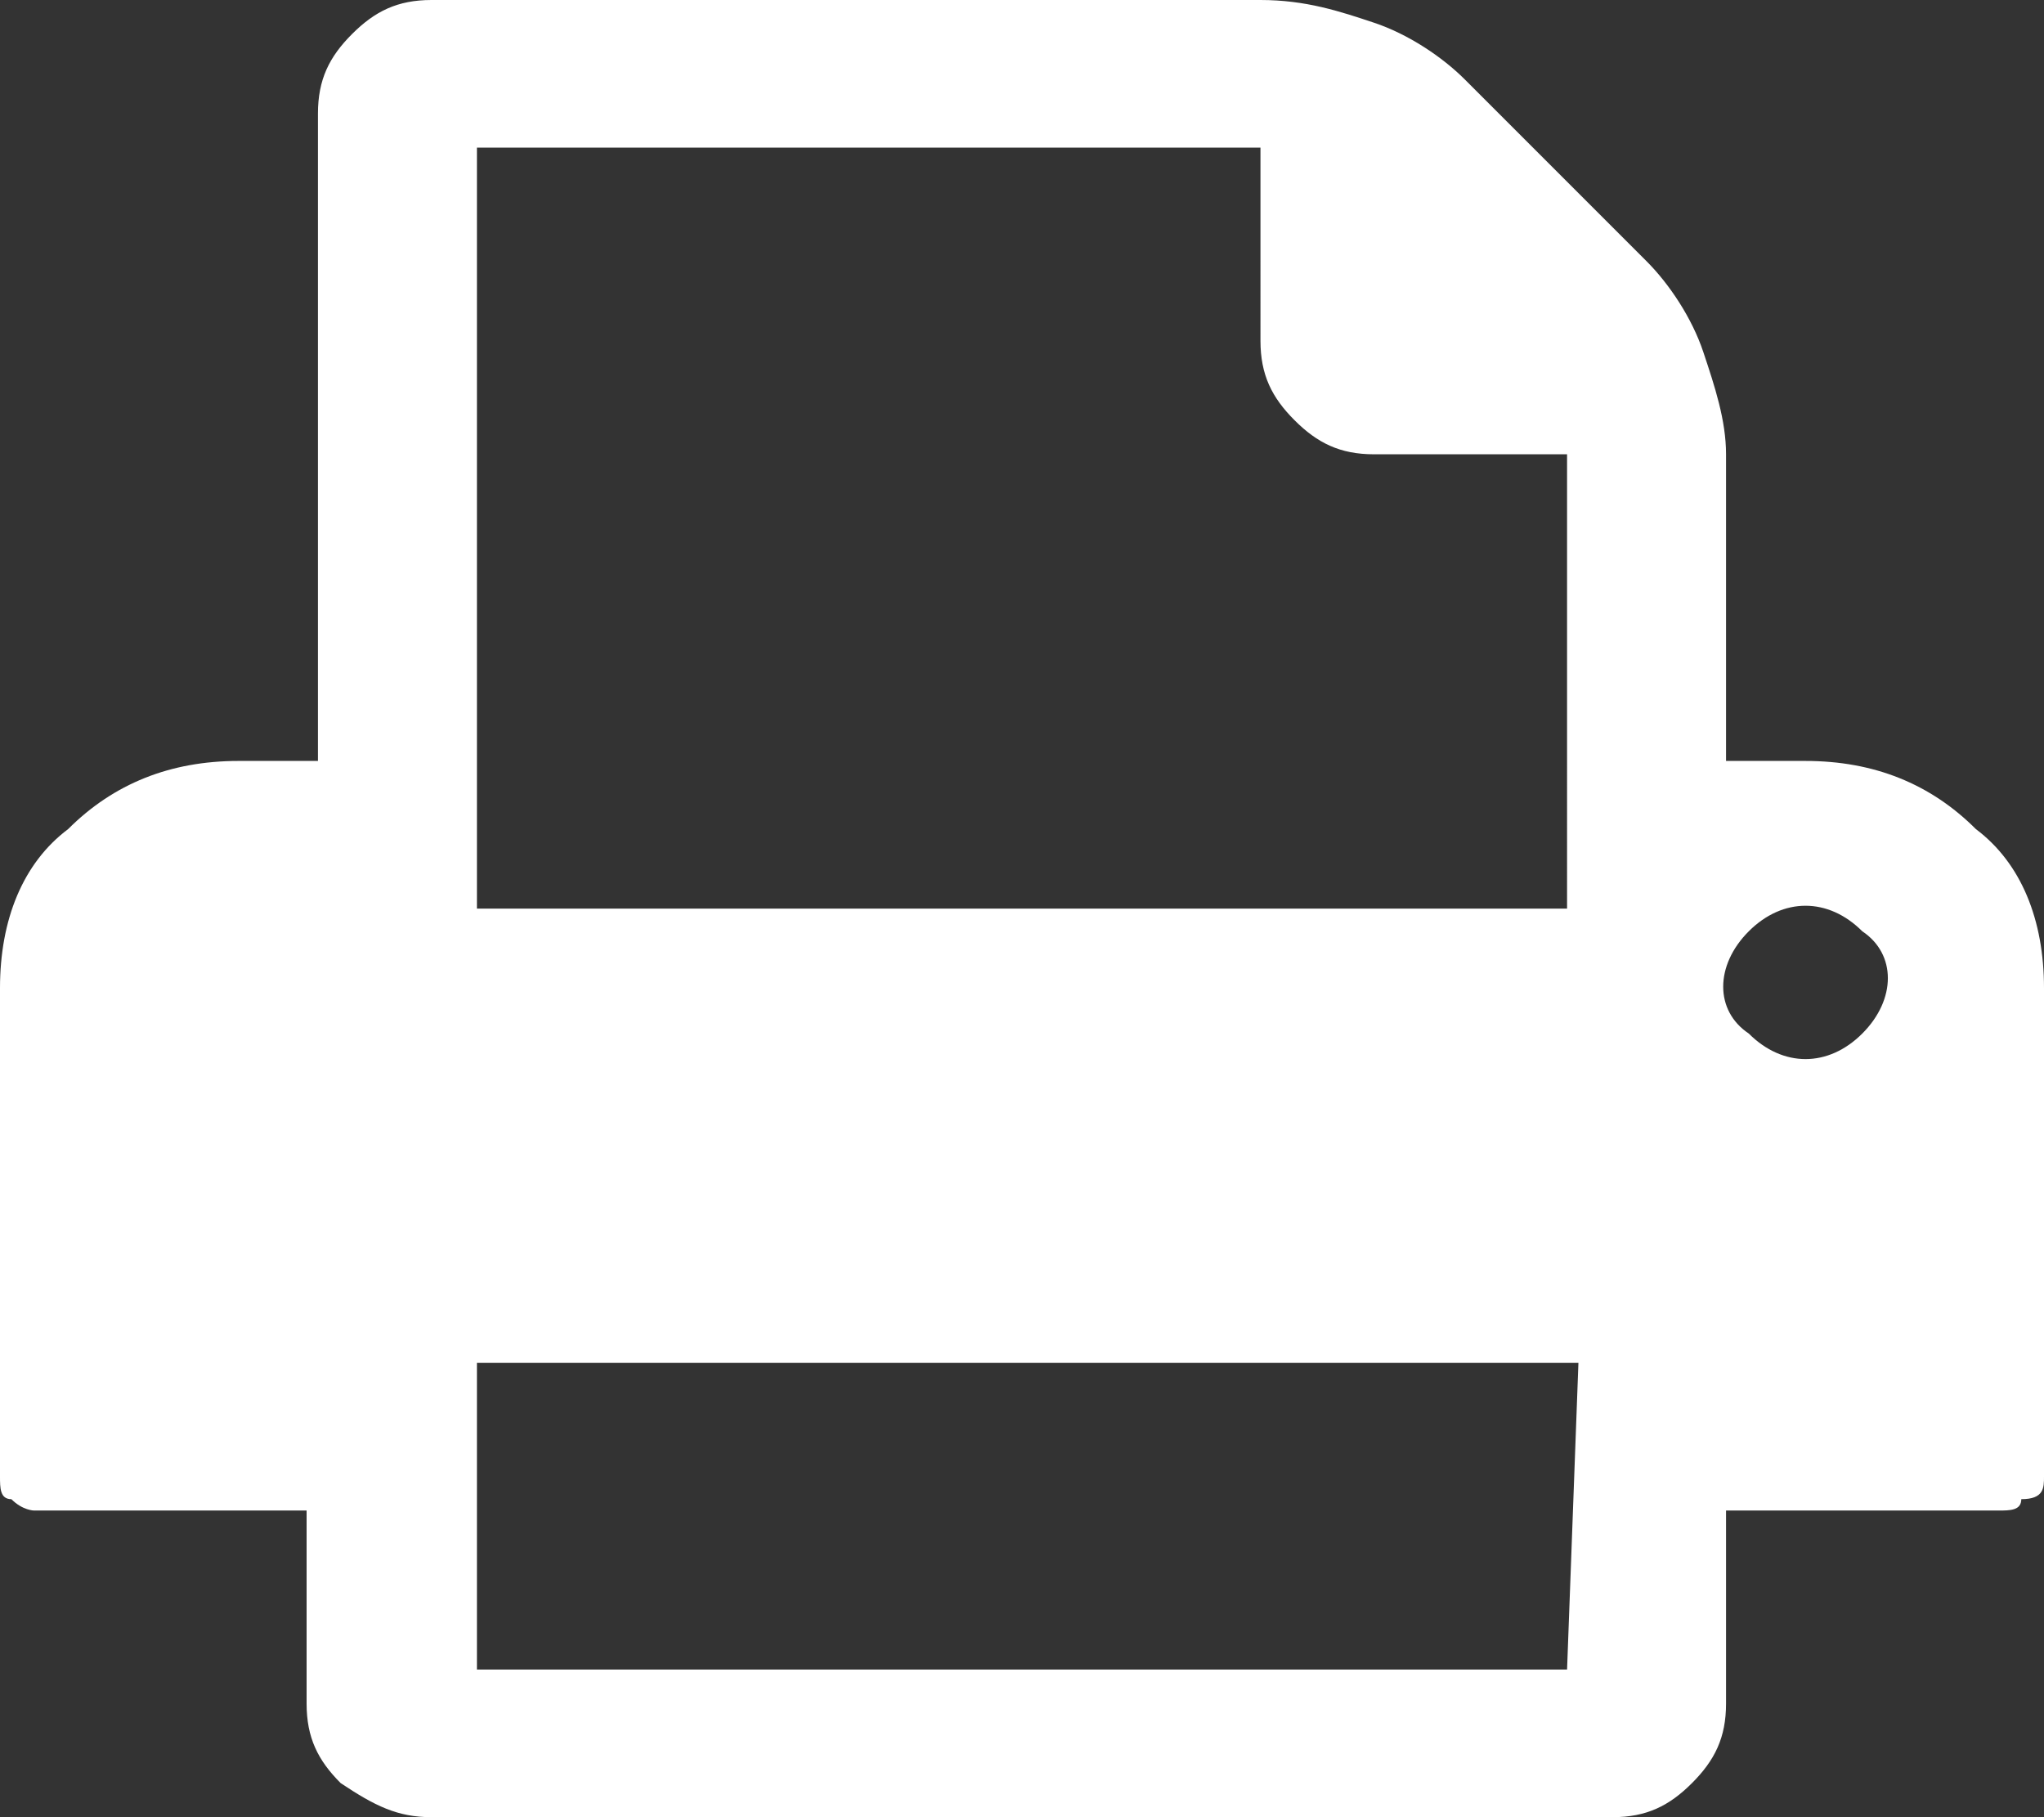 <?xml version="1.0" encoding="utf-8"?>
<!-- Generator: Adobe Illustrator 23.0.3, SVG Export Plug-In . SVG Version: 6.00 Build 0)  -->
<svg version="1.1" id="Calque_1" xmlns="http://www.w3.org/2000/svg" xmlns:xlink="http://www.w3.org/1999/xlink" x="0px" y="0px"
	 width="18px" height="16px" viewBox="0 0 18 16" style="enable-background:new 0 0 18 16;" xml:space="preserve">
<rect x="0" y="0" width="18" height="16" fill="#333333" stroke="none"/>
<style type="text/css">
	.st0{fill:#FFFFFF;}
</style>
<path class="st0" d="M17.4,7.3c-0.4-0.4-0.9-0.6-1.5-0.6h-0.7V4c0-0.3-0.1-0.6-0.2-0.9c-0.1-0.3-0.3-0.6-0.5-0.8l-1.6-1.6
	c-0.2-0.2-0.5-0.4-0.8-0.5c-0.3-0.1-0.6-0.2-1-0.2H3.8C3.5,0,3.3,0.1,3.1,0.3C2.9,0.5,2.8,0.7,2.8,1v5.7H2.1C1.5,6.7,1,6.9,0.6,7.3
	C0.2,7.6,0,8.1,0,8.7V13c0,0.1,0,0.2,0.1,0.2c0.1,0.1,0.2,0.1,0.2,0.1h2.4V15c0,0.3,0.1,0.5,0.3,0.7C3.3,15.9,3.5,16,3.8,16h10.4
	c0.3,0,0.5-0.1,0.7-0.3c0.2-0.2,0.3-0.4,0.3-0.7v-1.7h2.4c0.1,0,0.2,0,0.2-0.1C18,13.2,18,13.1,18,13V8.7C18,8.1,17.8,7.6,17.4,7.3z
	 M13.8,14.7H4.2V12h9.7L13.8,14.7z M13.8,8H4.2V1.3h6.9V3c0,0.3,0.1,0.5,0.3,0.7C11.6,3.9,11.8,4,12.1,4h1.7L13.8,8L13.8,8z
	 M16.4,9.1c-0.3,0.3-0.7,0.3-1,0c-0.3-0.2-0.3-0.6,0-0.9c0,0,0,0,0,0c0.3-0.3,0.7-0.3,1,0C16.7,8.4,16.7,8.8,16.4,9.1
	C16.4,9.1,16.4,9.1,16.4,9.1z"/>
</svg>
